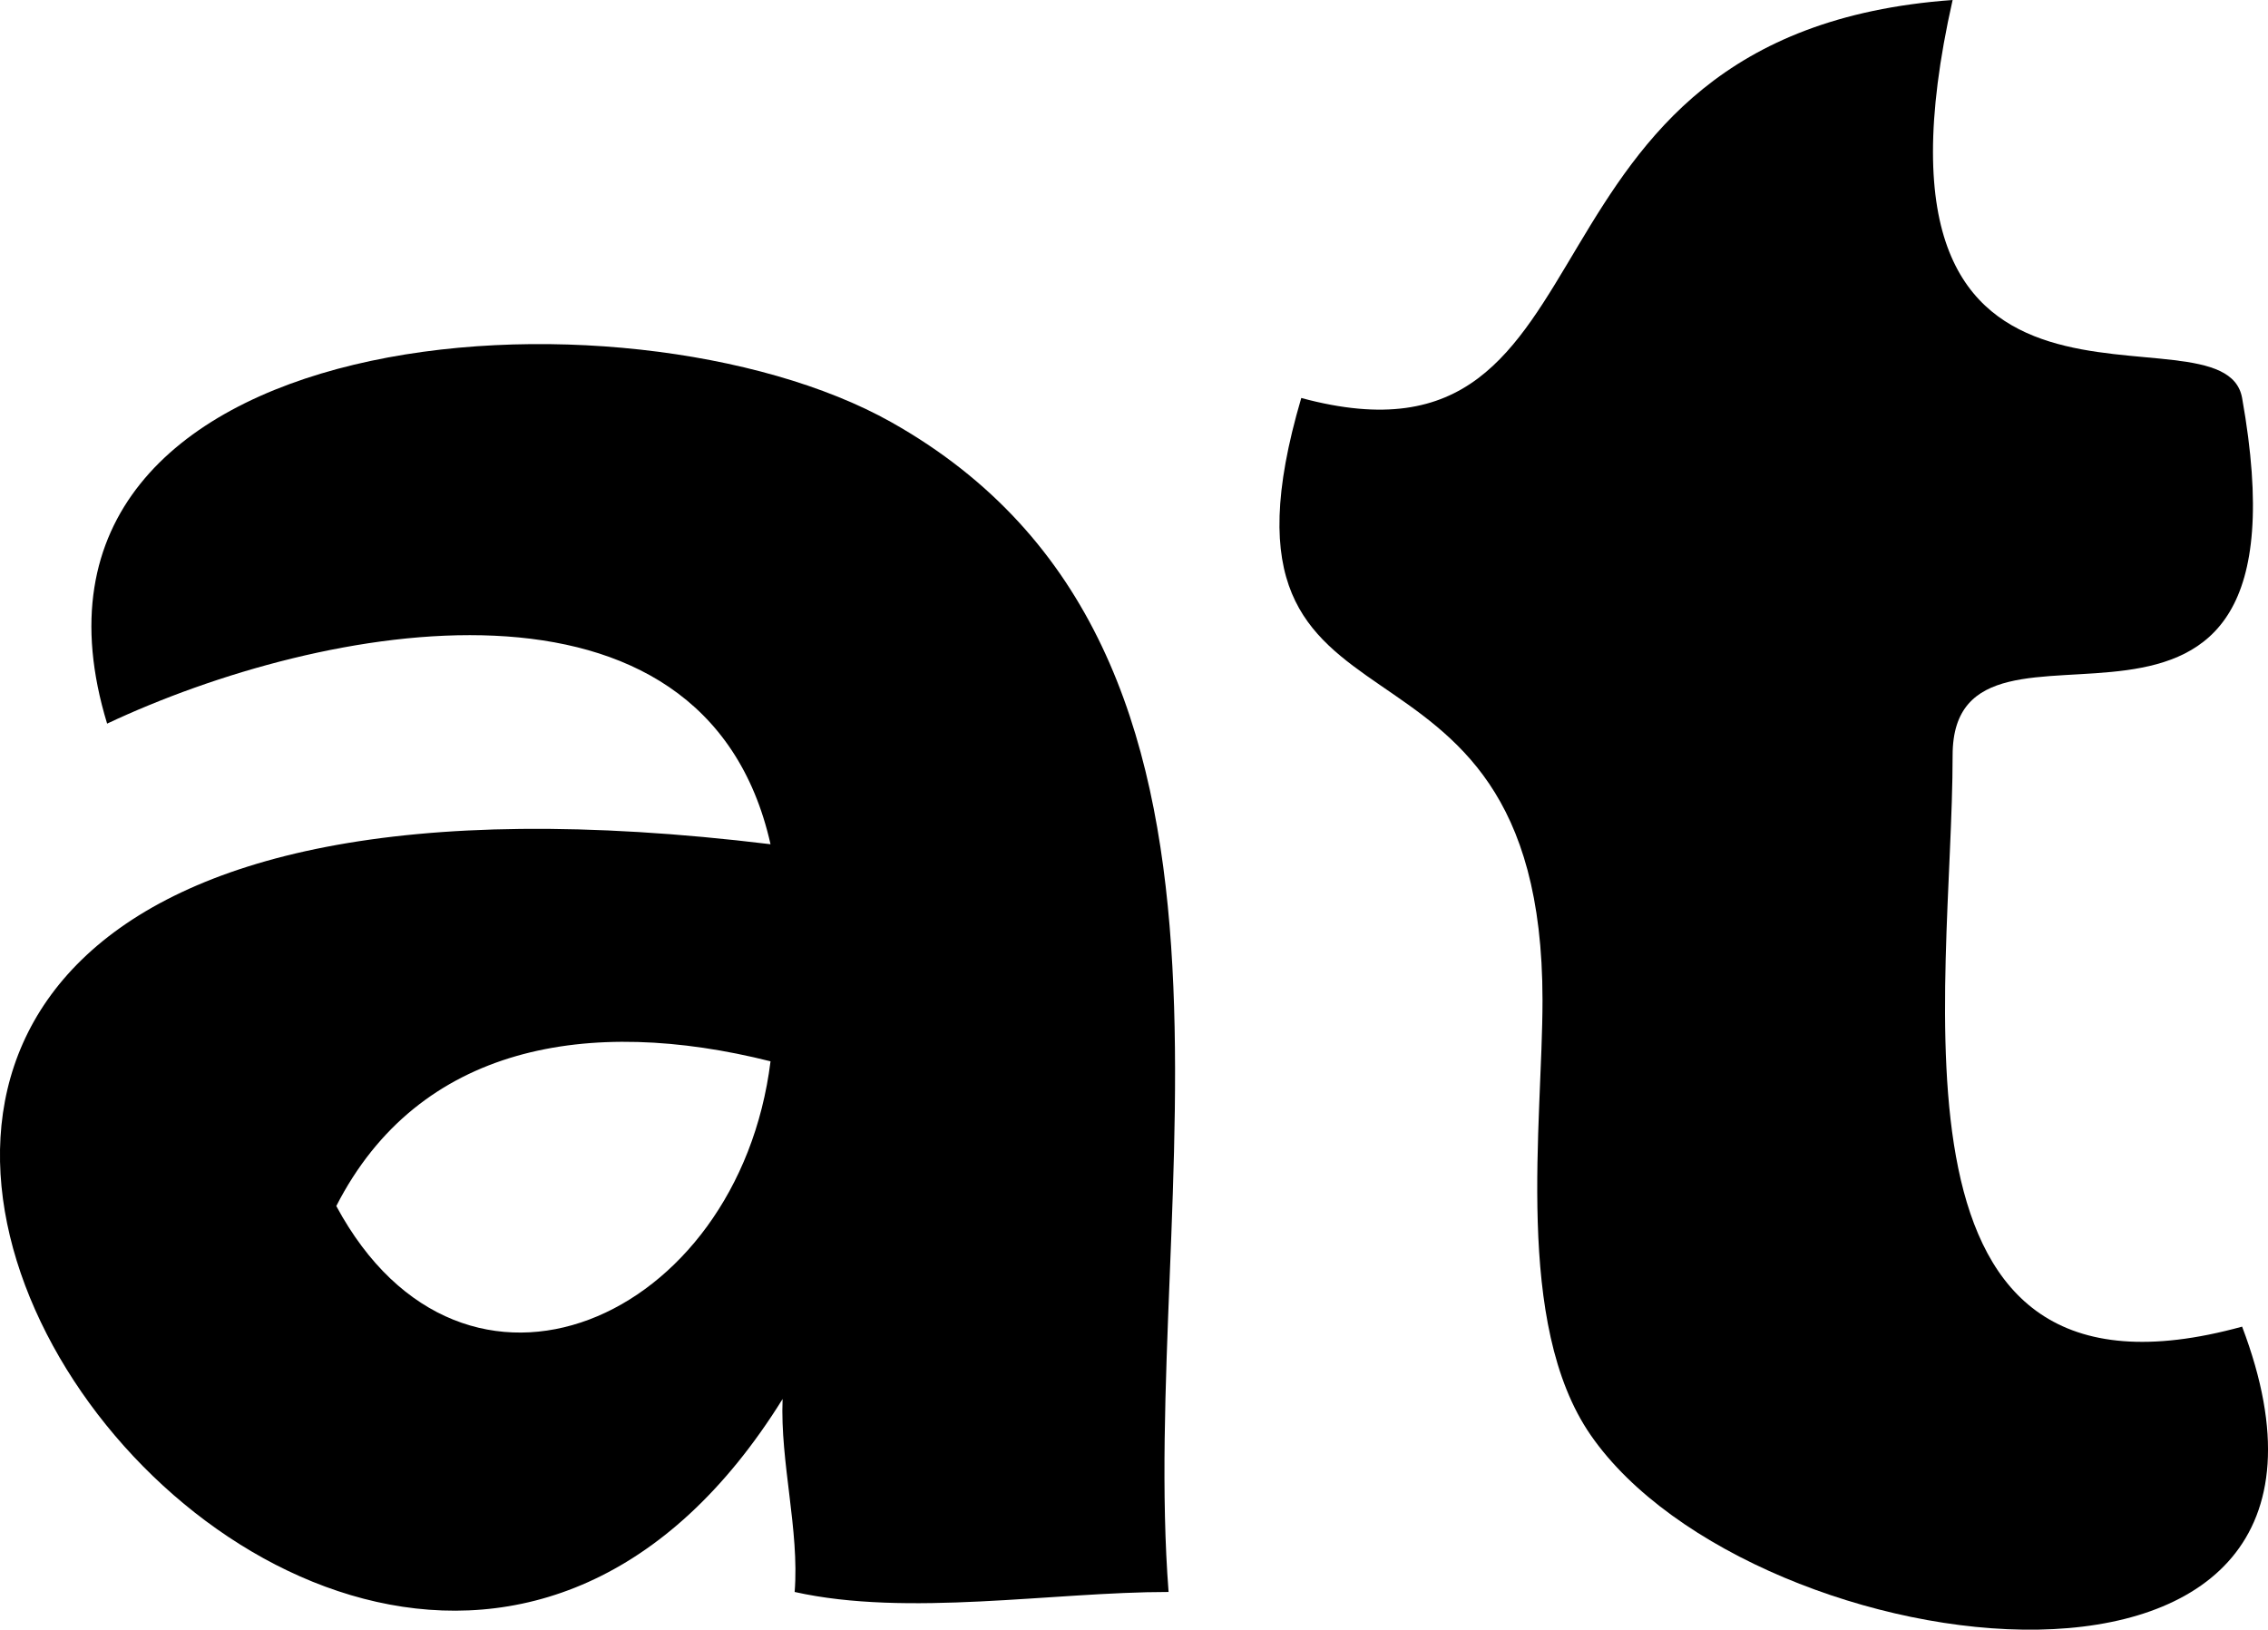 <svg xmlns="http://www.w3.org/2000/svg" xmlns:xlink="http://www.w3.org/1999/xlink" version="1.1" id="Layer_1" x="0px" y="0px" enable-background="new 0 0 822.05 841.89" xml:space="preserve" viewBox="341.09 371.39 141.02 101.35">
<path fill-rule="evenodd" clip-rule="evenodd" d="M390.5,470.39c0.303-3.846-0.907-8.044-0.75-12  c-28.831,46.422-92.942-45.722-0.75-34.5c-4.119-18.288-27.886-13.79-41.25-7.5c-7.727-25.331,32.406-27.938,48.75-18.75  c25.298,14.222,15.374,48.42,17.25,72.75C406.506,470.39,397.539,471.963,390.5,470.39z M362,446.39c7.928,14.722,25,7.104,27-9  C377.715,434.553,367.129,436.356,362,446.39z"/>
<path fill-rule="evenodd" clip-rule="evenodd" d="M422,396.14c20.625,5.566,11.845-22.681,40.5-24.75  c-6.782,30.085,16.851,18.303,18,24.75c4.843,27.158-18,10.571-18,22.219c0,14.765-5.065,41.878,18,35.531  c10.127,26.652-30.399,21.342-40.5,6.75c-4.789-6.919-3-19.365-3-27.06C437,407.688,415.062,419.718,422,396.14z"/>
</svg>